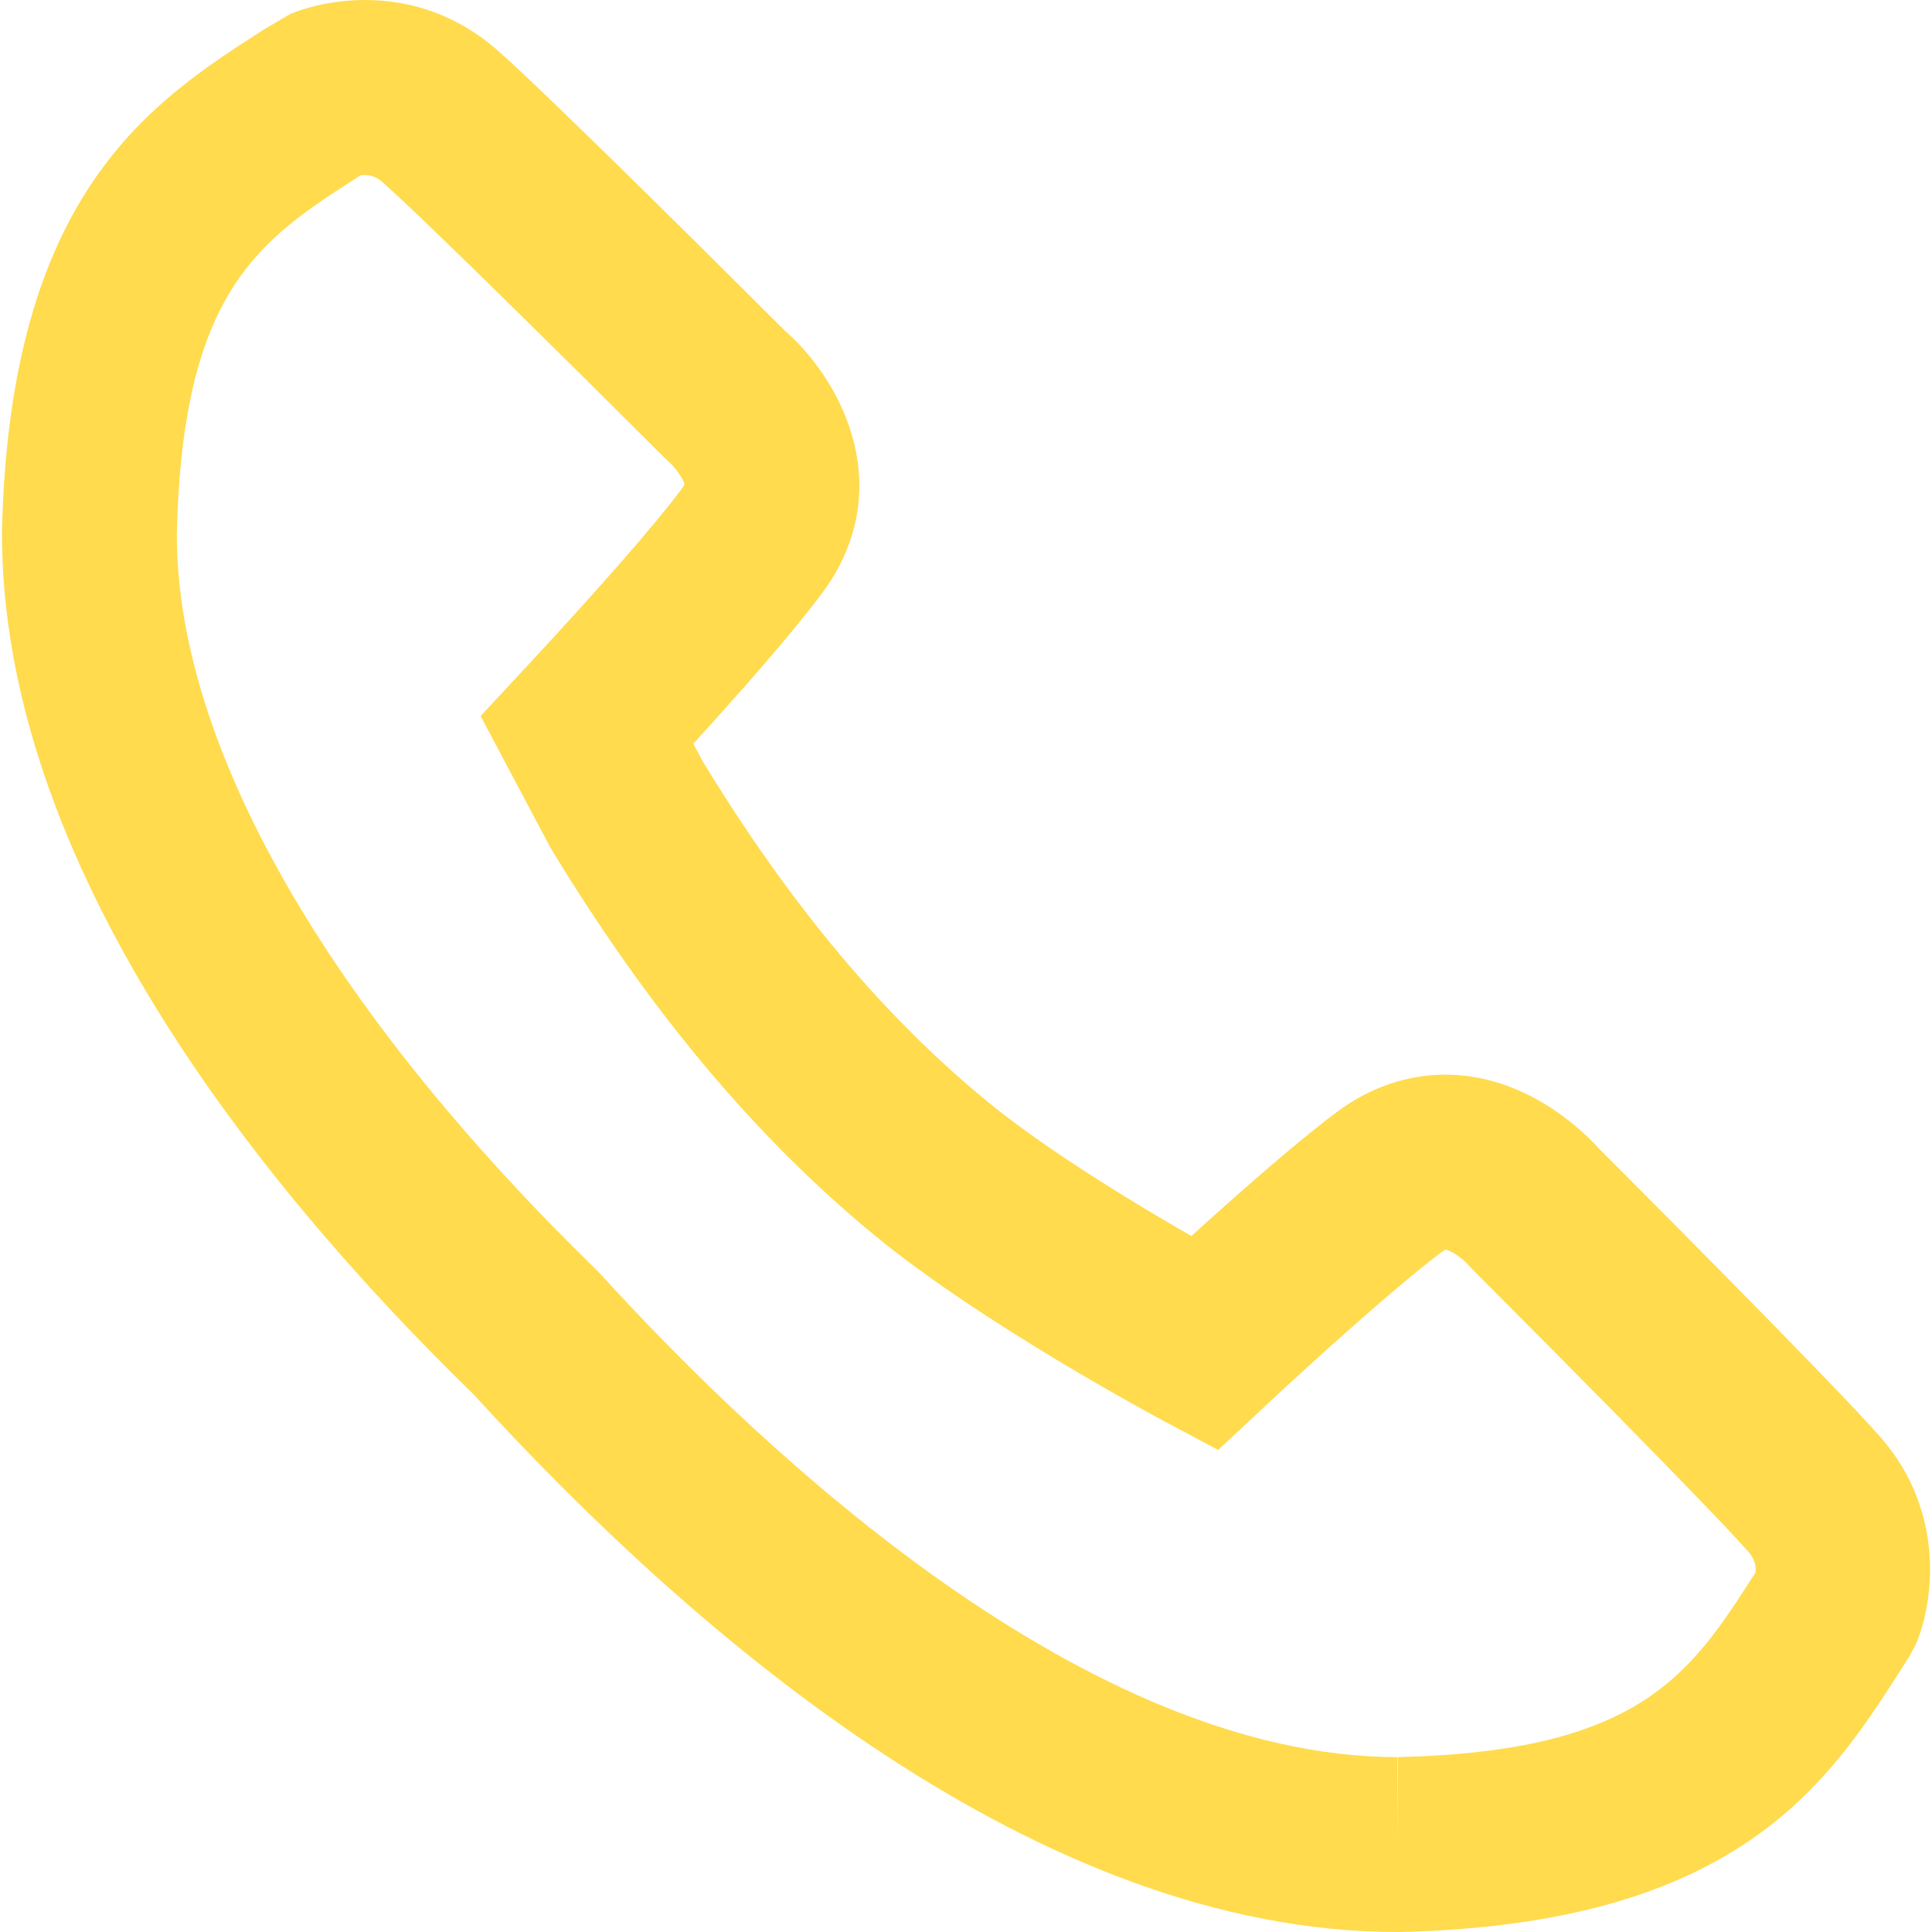 <?xml version="1.0" encoding="UTF-8"?> <svg xmlns="http://www.w3.org/2000/svg" width="21" height="21" viewBox="0 0 21 21" fill="none"> <path d="M20.445 15.627C19.944 15.052 17.636 12.741 17.375 12.48C17.21 12.297 16.589 11.681 15.71 11.681C15.294 11.681 14.884 11.822 14.527 12.09C14.081 12.423 13.425 13.003 12.95 13.435C12.336 13.083 11.372 12.5 10.719 11.962C9.594 11.037 8.585 9.83 7.636 8.272L7.536 8.084C8.016 7.557 8.599 6.899 8.931 6.454C9.767 5.334 9.164 4.15 8.536 3.599C8.252 3.316 5.966 1.033 5.395 0.536C4.992 0.185 4.499 0 3.969 0C3.55 0 3.241 0.116 3.156 0.152L2.874 0.317C1.64 1.109 0.105 2.095 0.021 5.784C0.017 9.395 2.802 12.87 5.148 15.157C7.588 17.828 11.304 21 15.19 21L15.217 21C18.886 20.916 19.872 19.381 20.663 18.147L20.75 18.012L20.828 17.865C21.017 17.415 21.15 16.437 20.445 15.627ZM19.082 17.092L19.064 17.12C18.375 18.192 17.832 19.038 15.194 19.099L15.189 20.05V19.099C11.818 19.099 8.319 15.813 6.533 13.855L6.494 13.814C3.543 10.944 1.92 8.093 1.922 5.807C1.982 3.149 2.829 2.605 3.901 1.917L3.92 1.905C3.991 1.896 4.076 1.909 4.146 1.97C4.601 2.366 6.517 4.27 7.217 4.97L7.269 5.018C7.348 5.089 7.435 5.219 7.439 5.264C7.439 5.264 7.434 5.282 7.408 5.317C7.12 5.702 6.497 6.415 5.685 7.287L5.224 7.783L5.97 9.189L5.997 9.237C7.063 10.992 8.213 12.364 9.512 13.432C10.676 14.389 12.562 15.398 12.641 15.441L13.241 15.76L13.737 15.297C14.338 14.735 15.205 13.957 15.664 13.614C15.694 13.592 15.711 13.585 15.711 13.583C15.764 13.588 15.892 13.674 15.953 13.741L16.011 13.804C16.711 14.504 18.616 16.421 19.011 16.875C19.081 16.955 19.087 17.041 19.082 17.092Z" fill="#FFDB4D"></path> </svg> 